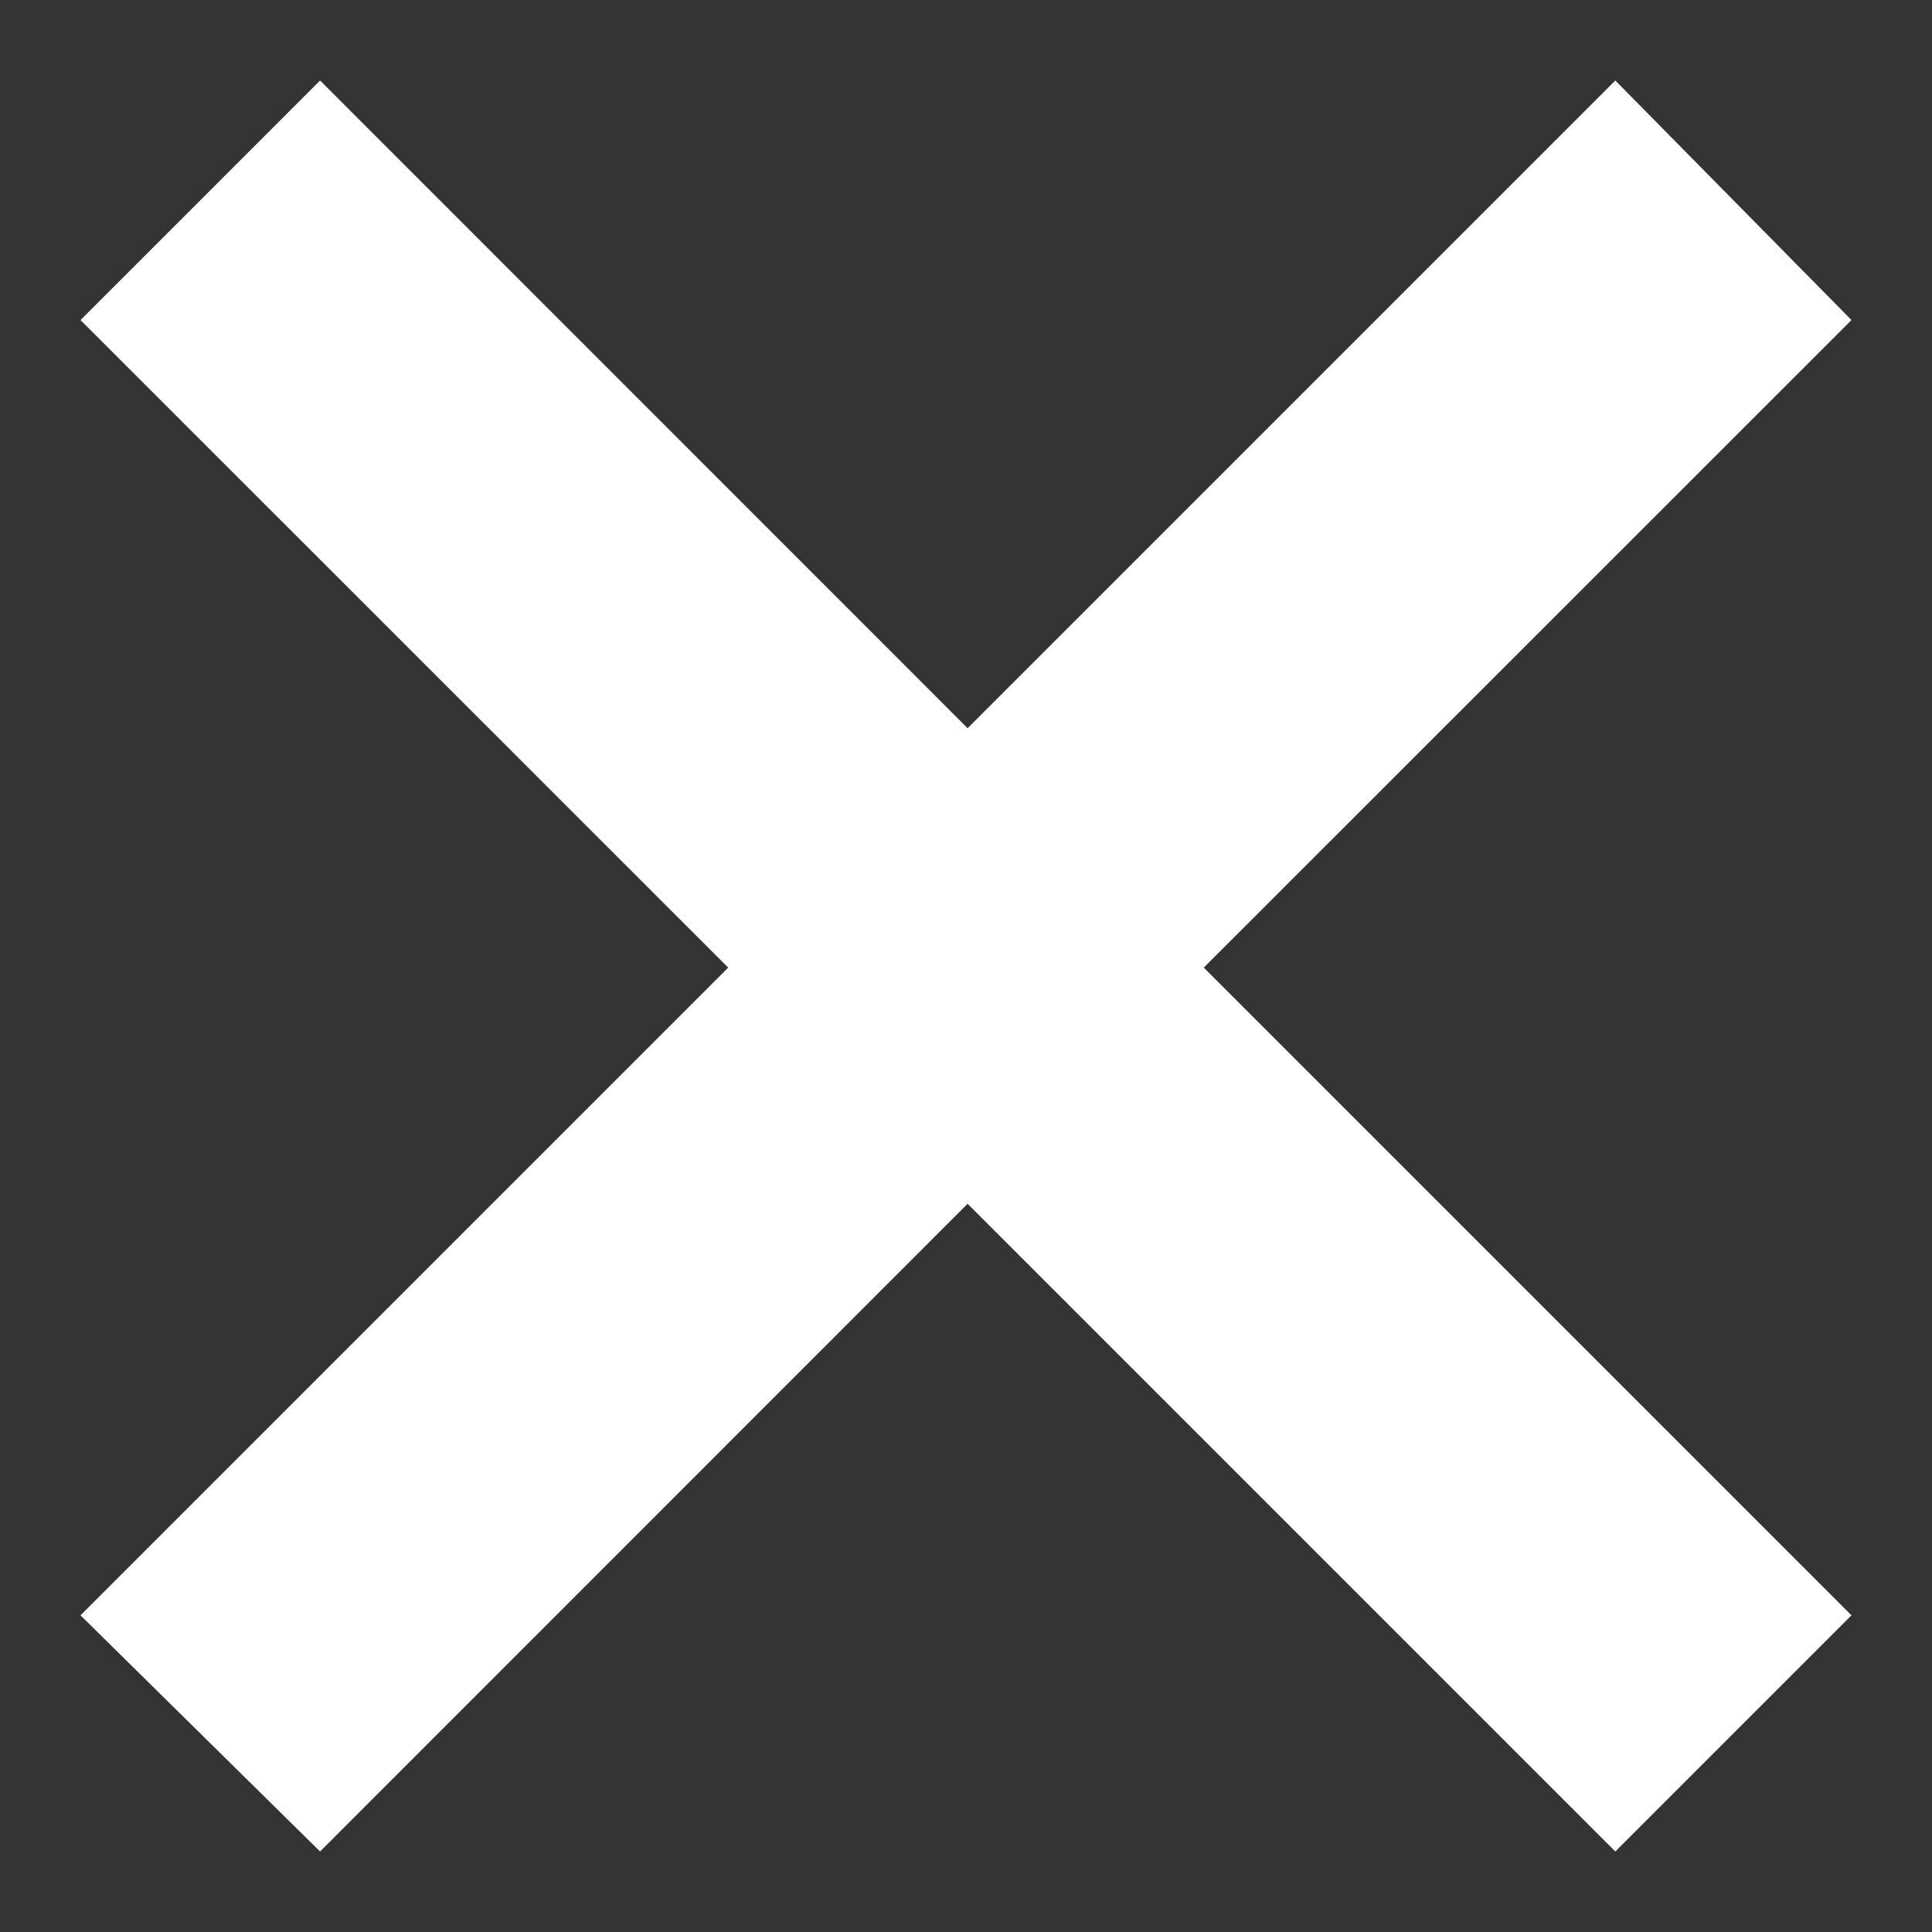 <svg width="12" height="12" viewBox="0 0 12 12" fill="none" xmlns="http://www.w3.org/2000/svg">
<rect x="0" y="0" width="12" height="12" fill="#333333" stroke="none"/>
<path d="M11.5 1.988L10.033 0.5L6.01 4.523L1.988 0.5L0.5 1.988L4.523 6.01L0.5 10.033L1.988 11.5L6.01 7.477L10.033 11.5L11.5 10.033L7.477 6.01L11.5 1.988Z" fill="white"/>
</svg>
